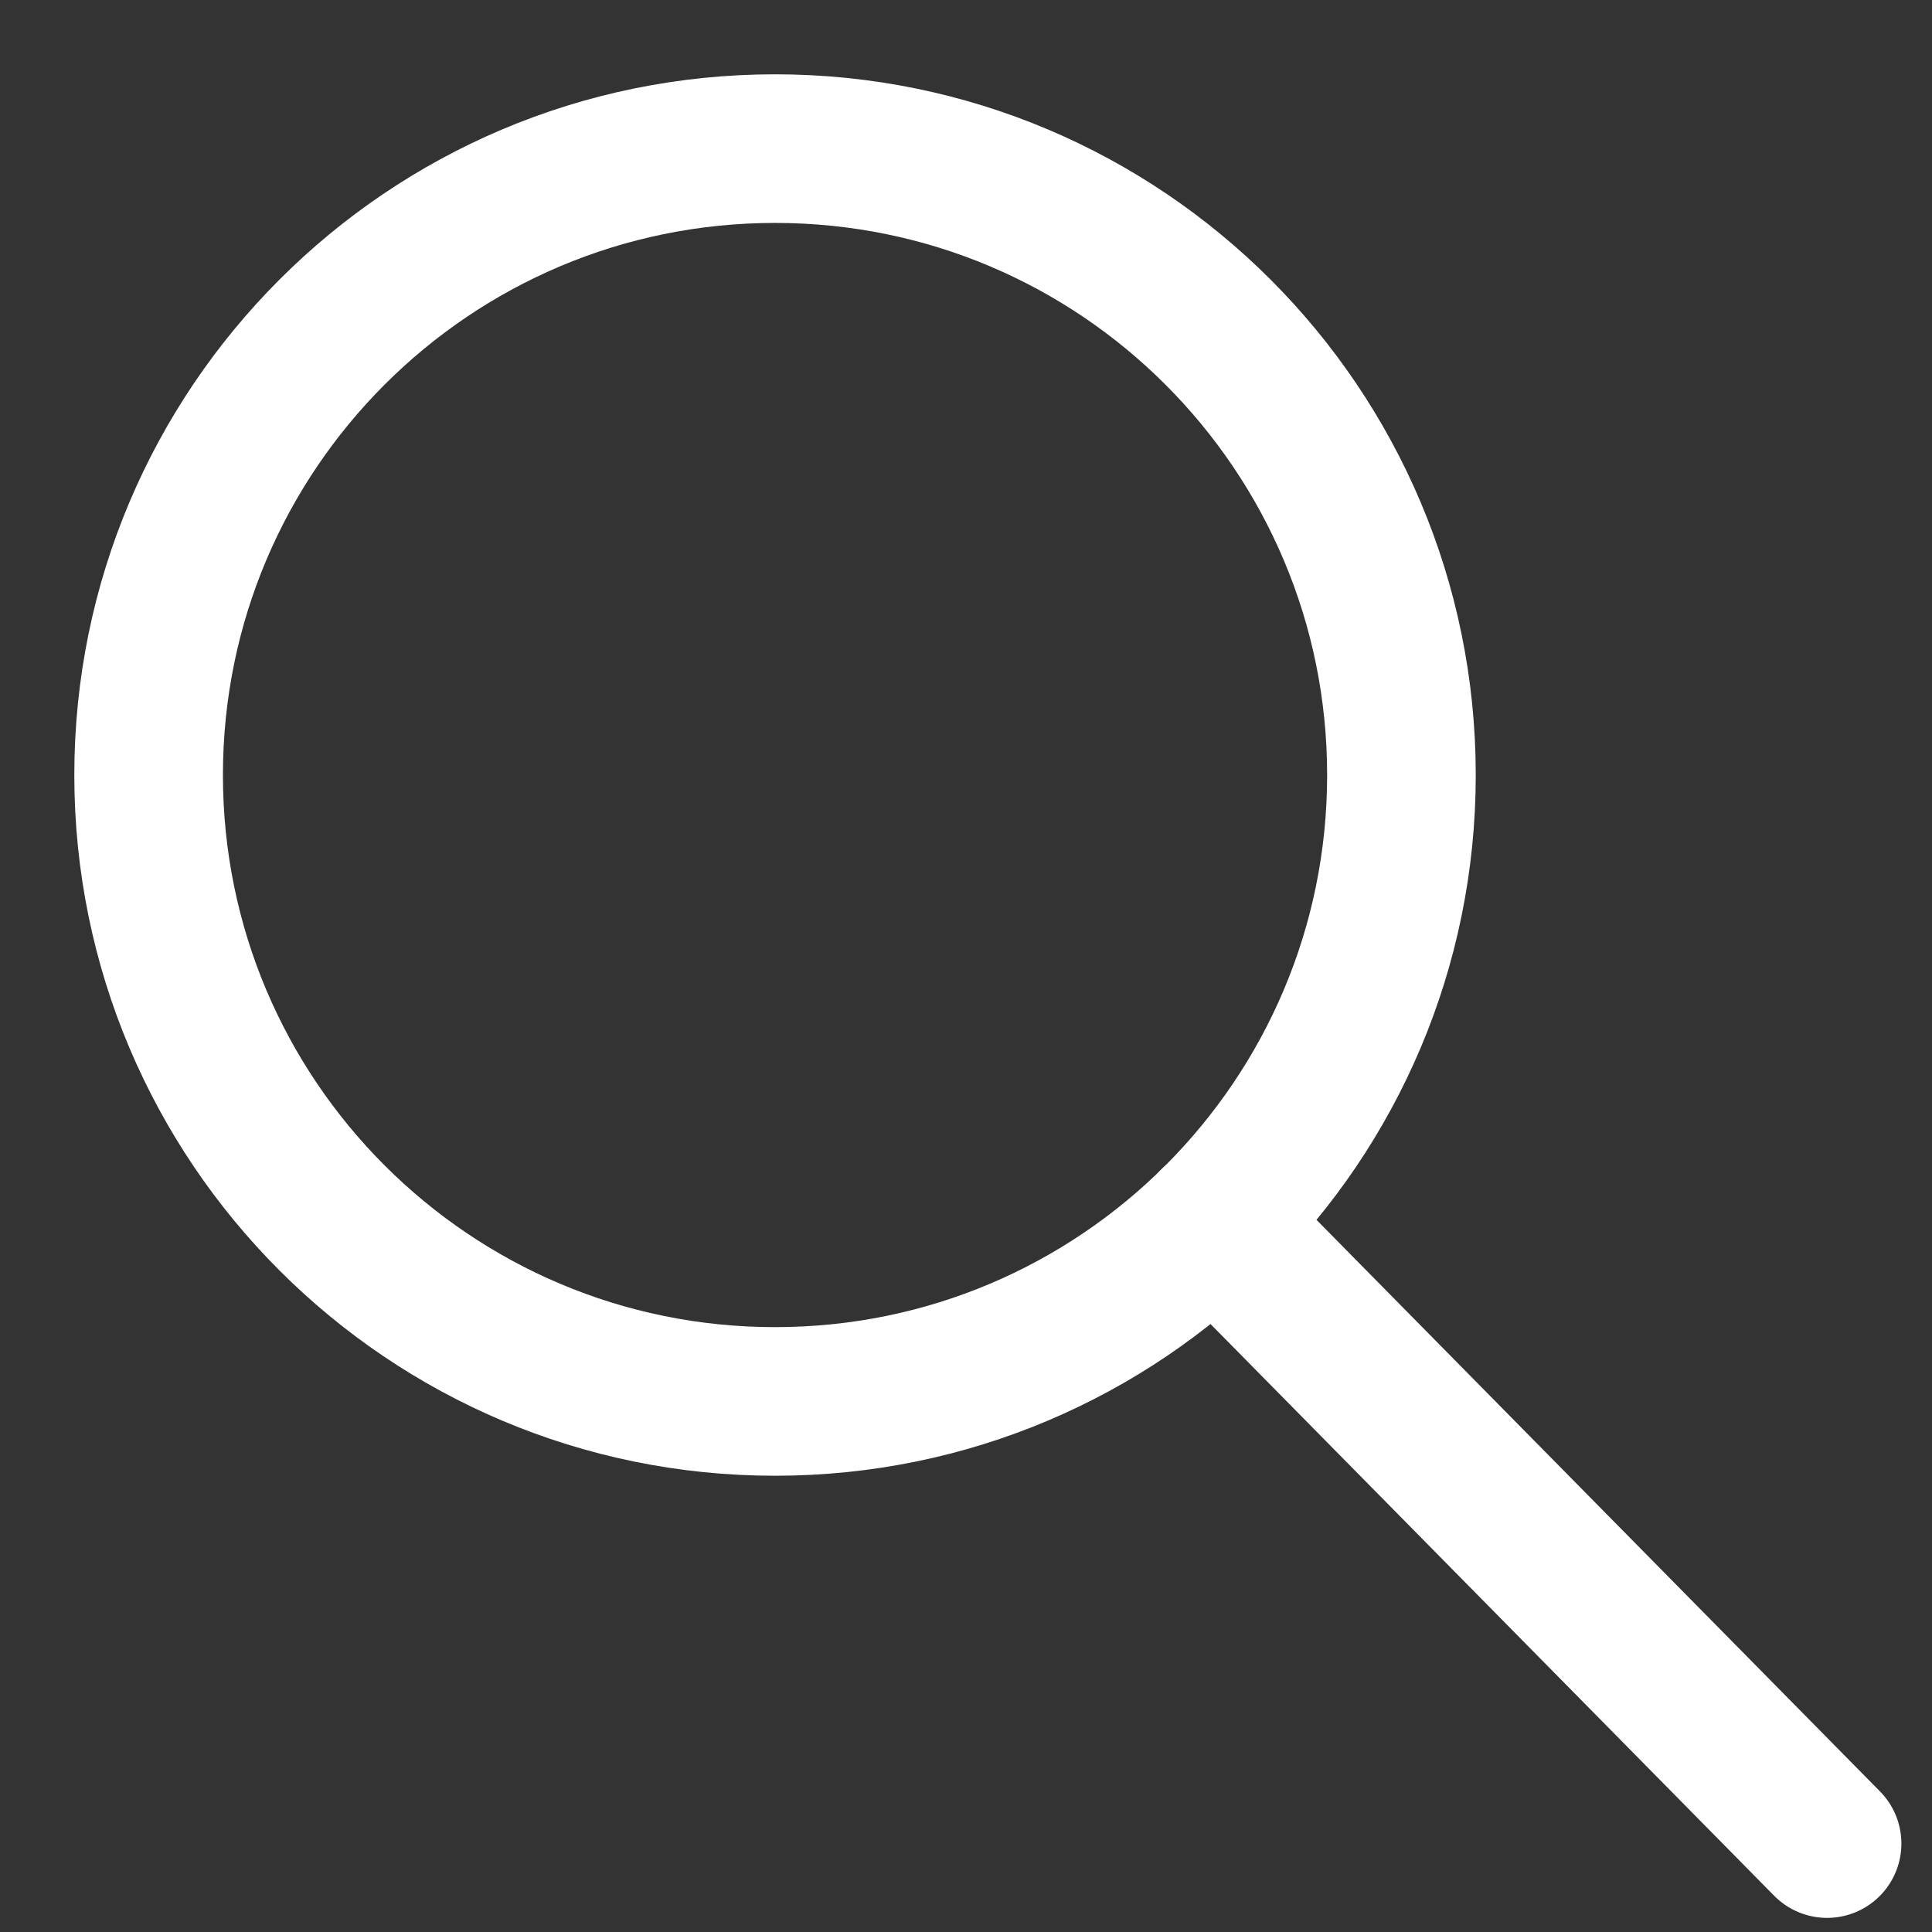 <?xml version="1.0" encoding="UTF-8" ?>
<svg width="13px" height="13px" viewBox="0 0 13 13" version="1.1" xmlns="http://www.w3.org/2000/svg" xmlns:xlink="http://www.w3.org/1999/xlink">
	<rect x="0" y="0" width="13" height="13" fill="#333333" stroke="none"/>
	<g stroke="none" stroke-width="1" fill="none" fill-rule="evenodd" stroke-linecap="round" stroke-linejoin="round">
		<g transform="translate(-1257, -118)" stroke="#FFFFFF">
			<g transform="translate(908, 34)">
				<g transform="translate(87, 73)">
					<g transform="translate(263, 12)">
						<path d="M8.43,4.215 C8.43,6.543 6.543,8.43 4.215,8.43 C1.887,8.43 -1.04805054e-13,6.543 -1.04805054e-13,4.215 C-1.04805054e-13,1.887 1.887,-5.32907052e-15 4.215,-5.32907052e-15 C6.543,-5.32907052e-15 8.43,1.887 8.43,4.215 Z" id="Stroke-1"></path>
						<line x1="7.169" y1="7.221" x2="11.294" y2="11.405"></line>
					</g>
				</g>
			</g>
		</g>
	</g>
</svg>